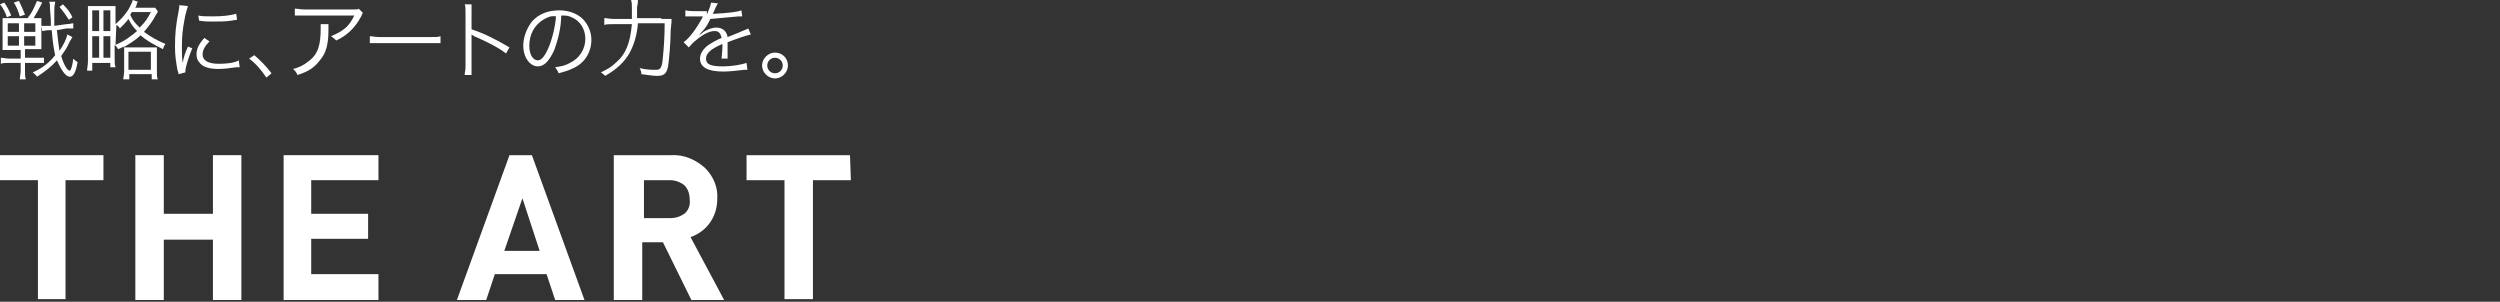 <?xml version="1.0" encoding="utf-8"?>
<!-- Generator: Adobe Illustrator 24.3.0, SVG Export Plug-In . SVG Version: 6.00 Build 0)  -->
<svg version="1.1" id="レイヤー_1" xmlns="http://www.w3.org/2000/svg" xmlns:xlink="http://www.w3.org/1999/xlink" x="0px"
	 y="0px" viewBox="0 0 290 35" style="enable-background:new 0 0 290 35;" xml:space="preserve">
<rect x="0" y="0" width="290" height="35" fill="#333333" stroke="none"/>
<style type="text/css">
	.st0{fill:#FFFFFF;}
</style>
<g>
	<g>
		<path class="st0" d="M12,20.9H7.6v13.8H4.4V20.9H0V18h12V20.9z"/>
		<path class="st0" d="M28,34.8h-3.3v-7H19v7h-3.3V18H19v6.8h5.7V18H28V34.8z"/>
		<path class="st0" d="M43.9,34.8h-11V18h11v2.9h-7.8v3.9h6.6v2.9h-6.6v4.1h7.8V34.8z"/>
		<path class="st0" d="M67.8,34.8h-3.4l-1-3h-6l-1,3H53L59.1,18h2.6L67.8,34.8z M62.6,29.1l-2-6.1l-2.1,6.1H62.6z"/>
		<path class="st0" d="M84,34.8h-3.8l-3.3-6.7h-2.4v6.7h-3.3V18h6.6c1.5-0.1,2.9,0.5,4,1.5c1,1,1.5,2.3,1.4,3.6c0,1-0.3,2-0.9,2.8
			c-0.5,0.7-1.3,1.3-2.2,1.6L84,34.8z M80,23.1c0-0.6-0.2-1.2-0.6-1.6c-0.5-0.4-1.1-0.6-1.7-0.6h-3v4.4h3.1c0.6,0,1.2-0.2,1.7-0.6
			C79.9,24.3,80.1,23.7,80,23.1L80,23.1z"/>
		<path class="st0" d="M98.7,20.9h-4.4v13.8H91V20.9h-4.4V18h12L98.7,20.9L98.7,20.9z"/>
	</g>
</g>
<g>
	<path class="st0" d="M1.2,5.8c-0.4,0-0.7,0-0.9,0c0-0.2,0-0.4,0-0.9V3c0-0.5,0-0.7,0-0.9c0.2,0,0.4,0,0.9,0h2
		c0.5-0.6,0.7-1.1,1.1-2l0.6,0.2c-0.4,0.8-0.7,1.3-1,1.8c0.5,0,0.7,0,0.9,0c0,0.2,0,0.5,0,0.9v1.8c0,0.4,0,0.7,0,0.9
		c-0.3,0-0.5,0-0.9,0h-1v1h1.2c0.4,0,0.7,0,1,0v0.6c-0.4,0-0.7,0-1,0H2.9v0.9c0,0.4,0,0.8,0.1,1H2.3c0-0.3,0.1-0.6,0.1-1V7.3H1.1
		c-0.4,0-0.8,0-1,0.1V6.7c0.3,0,0.6,0.1,1,0.1h1.3v-1C2.4,5.8,1.2,5.8,1.2,5.8z M0.5,0.3C0.9,0.9,1,1.1,1.3,1.8L0.8,2
		C0.6,1.4,0.4,1,0,0.5L0.5,0.3z M0.9,2.7v1h1.3v-1C2.2,2.7,0.9,2.7,0.9,2.7z M0.9,4.2v1.1h1.3V4.2H0.9z M2.2,0.1
		C2.5,0.7,2.6,1,2.9,1.7L2.3,1.9C2.1,1.3,2,0.9,1.6,0.3L2.2,0.1z M2.8,3.7h1.3v-1H2.8V3.7z M2.8,5.3h1.3V4.2H2.8V5.3z M8.4,4.3
		c0,0-0.1,0.2-0.3,0.5c-0.4,0.9-0.6,1.1-1,1.7c0.3,1,0.7,1.7,1,1.7c0.1,0,0.3-0.5,0.4-1.4C8.7,7,8.8,7.1,9,7.2
		C8.8,8.4,8.5,8.9,8.1,8.9c-0.5,0-1-0.8-1.5-1.9C5.9,7.8,5.2,8.3,4.3,8.9C4.2,8.7,4,8.6,3.8,8.4c1.1-0.5,1.9-1.1,2.6-2
		C6.2,5.5,6.1,4.7,6,3.5H5.7c-0.4,0-0.6,0.1-0.8,0.1L4.8,3c0.1,0,0.1,0,0.1,0C5,3,5.3,3,5.6,3h0.3c0-0.8,0-0.8-0.1-2
		c0-0.4,0-0.6-0.1-0.8h0.7c0,0.2-0.1,0.4-0.1,1c0,0.5,0,1.4,0,1.8l1.4-0.2c0.4,0,0.6-0.1,0.8-0.1v0.6H8.4c-0.1,0-0.4,0-0.7,0
		L6.6,3.5c0.1,1,0.2,1.7,0.3,2.4C7.3,5.3,7.7,4.6,7.8,4L8.4,4.3z M8,2.3C7.6,1.7,7.4,1.4,6.9,0.8l0.4-0.3C7.9,1.1,8.1,1.4,8.4,2
		L8,2.3z"/>
	<path class="st0" d="M18.3,1.3c0,0.1,0,0.1-0.2,0.4c-0.4,0.8-0.9,1.4-1.4,2c0.7,0.5,1.5,1,2.5,1.4C19,5.3,19,5.5,18.9,5.7
		c-1.2-0.6-1.9-1-2.6-1.6c-0.5,0.5-1.3,1-2,1.4c0.2,0,0.4,0,0.8,0h2.3c0.4,0,0.6,0,0.8,0c0,0.2,0,0.4,0,0.9v1.8c0,0.5,0,0.8,0.1,1
		h-0.7V8.6H15v0.6h-0.7c0-0.2,0.1-0.5,0.1-1V6.3c0-0.5,0-0.6,0-0.9c-0.3,0.1-0.4,0.2-0.7,0.3c-0.1-0.2-0.2-0.3-0.4-0.5v1.6
		c0,0.4,0,0.7,0.1,1h-0.6V7.3h-2.1v0.9h-0.6c0-0.3,0.1-0.6,0.1-1.1V1.6c0-0.4,0-0.7,0-0.9c0.1,0,0.4,0,0.9,0h1.4c0.5,0,0.7,0,0.9,0
		c0,0.2,0,0.5,0,0.9v1.2c0.7-0.6,1.1-1.1,1.5-1.7c0.2-0.4,0.4-0.7,0.5-1.1L16,0.2c-0.1,0.1-0.1,0.2-0.2,0.5c0,0.1-0.1,0.1-0.1,0.2
		h1.5c0.3,0,0.6,0,0.8,0L18.3,1.3z M10.7,3.6h0.8V1.2h-0.8V3.6z M10.7,6.7h0.8V4.2h-0.8V6.7z M12,3.6h0.8V1.2H12V3.6z M12,6.7h0.8
		V4.2H12V6.7z M13.4,5.2c1-0.4,1.8-1,2.5-1.6c-0.4-0.4-0.7-0.8-1-1.4c-0.3,0.4-0.6,0.7-1,1.1c-0.1-0.2-0.2-0.3-0.4-0.4L13.4,5.2
		L13.4,5.2z M14.9,8.1h2.6V6h-2.6V8.1z M15.3,1.4c-0.1,0.1-0.1,0.2-0.2,0.3c0.3,0.7,0.6,1,1.1,1.5c0.6-0.6,0.9-1,1.3-1.8
		C17.5,1.4,15.3,1.4,15.3,1.4z"/>
	<path class="st0" d="M21.8,0.7c-0.1,0.4-0.3,0.9-0.4,1.6c-0.2,1-0.3,1.9-0.3,3.1c0,0.8,0,1.4,0.1,1.9c0.1-0.7,0.3-1.2,0.6-1.9
		l0.5,0.2c-0.4,1-0.8,2.2-0.8,2.7v0.1l-0.8,0.2c0-0.2,0-0.2-0.1-0.4c-0.2-1.1-0.3-1.8-0.3-2.8c0-1.4,0.1-2.5,0.4-4
		c0.1-0.5,0.1-0.6,0.1-0.8L21.8,0.7z M24.3,4.8c-0.5,0.5-0.8,1-0.8,1.5c0,0.7,0.6,1.1,1.9,1.1c0.9,0,1.8-0.1,2.3-0.4l0.1,0.8
		c-0.1,0-0.1,0-0.4,0C26.7,7.9,26,8,25.4,8c-1.1,0-1.9-0.2-2.3-0.8c-0.2-0.2-0.3-0.5-0.3-0.9c0-0.6,0.2-1.1,0.9-1.9L24.3,4.8z
		 M23,1.8c0.4,0.1,0.9,0.1,1.7,0.1c1.1,0,2-0.1,2.7-0.3l0.1,0.7c0,0-0.2,0-0.7,0.1c-0.6,0.1-1.4,0.1-2.1,0.1c-0.6,0-0.9,0-1.6-0.1
		L23,1.8z"/>
	<path class="st0" d="M29.5,6.4c0.8,0.7,1.3,1.2,2,2.1L30.9,9c-0.6-0.9-1.2-1.6-2-2.2L29.5,6.4z"/>
	<path class="st0" d="M38.1,2.8c0,0.2,0,0.2,0,0.7c0,1.7-0.3,2.7-1,3.5c-0.6,0.8-1.3,1.3-2.6,1.7C34.4,8.4,34.3,8.3,34,8
		c0.8-0.2,1.3-0.5,1.8-0.9c1.1-0.8,1.4-1.9,1.4-3.8c0-0.3,0-0.3,0-0.5H38.1z M42.1,1.5C42,1.6,42,1.7,41.9,1.9
		c-0.7,1.3-1.6,2.2-2.9,2.8c-0.2-0.2-0.3-0.3-0.6-0.5c0.7-0.3,1.1-0.5,1.6-0.9s0.8-0.9,1.1-1.5h-5.7c-0.5,0-0.8,0-1.2,0V1
		c0.3,0,0.6,0.1,1.2,0.1h5.4c0.7,0,0.7,0,0.8-0.1L42.1,1.5z"/>
	<path class="st0" d="M42.9,4.2c0.3,0,0.6,0.1,1.2,0.1h5.8c0.7,0,0.9,0,1.2-0.1V5c-0.3,0-0.5,0-1.2,0h-5.8c-0.7,0-0.9,0-1.2,0V4.2z"
		/>
	<path class="st0" d="M53.9,8.7c0-0.3,0.1-0.5,0.1-1V1.5c0-0.5,0-0.8-0.1-1h0.8c0,0.3,0,0.5,0,1v1.9c1.5,0.5,2.7,1.1,4.4,2.1
		l-0.4,0.7c-0.9-0.7-2.3-1.4-3.7-2c-0.1-0.1-0.2-0.1-0.3-0.2l0,0c0,0.2,0,0.3,0,0.6v3c0,0.6,0,0.8,0,1.1H53.9z"/>
	<path class="st0" d="M64.3,5.8c-0.6,1.3-1.2,1.9-1.9,1.9c-0.9,0-1.7-1-1.7-2.4c0-1,0.4-2,1-2.8c0.8-0.9,1.9-1.3,3.2-1.3
		c1.1,0,2.1,0.4,2.7,1s1,1.5,1,2.4c0,1.5-0.8,2.8-2.3,3.4c-0.4,0.2-0.8,0.3-1.5,0.5c-0.1-0.3-0.2-0.4-0.4-0.7
		c0.7-0.1,1.2-0.2,1.7-0.5c1.1-0.5,1.8-1.6,1.8-2.8c0-1.1-0.6-2.1-1.6-2.5c-0.4-0.2-0.7-0.2-1.2-0.2C65.1,3.2,64.7,4.7,64.3,5.8z
		 M63,2.3c-1,0.6-1.6,1.7-1.6,3c0,1,0.4,1.7,1,1.7c0.4,0,0.8-0.5,1.2-1.4c0.4-0.9,0.8-2.4,0.9-3.7C63.9,1.8,63.5,2,63,2.3z"/>
	<path class="st0" d="M76.7,2.2c0.6,0,0.9,0,1.2,0c0,0.4,0,0.4-0.1,1.3c0,1.5-0.2,3.5-0.3,4.2c-0.2,0.9-0.5,1.1-1.3,1.1
		c-0.5,0-1-0.1-1.8-0.2c0-0.3-0.1-0.5-0.2-0.7c0.8,0.2,1.4,0.2,1.9,0.2s0.7-0.2,0.8-1.5c0.1-1,0.2-2.3,0.2-3.9H74
		c-0.1,1.4-0.5,2.6-1,3.5c-0.6,1-1.4,1.8-2.8,2.6c-0.1-0.1-0.3-0.3-0.5-0.4c0.8-0.4,1.2-0.6,1.7-1.1c1.2-1,1.7-2.3,1.9-4.5h-2
		c-0.6,0-1,0-1.2,0.1V2.1c0.3,0,0.6,0.1,1.2,0.1h2c0-0.4,0-0.8,0-1.2c0-0.5,0-0.7-0.1-1H74c0,0.2,0,0.4-0.1,0.8c0,0.5,0,0.5,0,1.3
		h2.8C76.7,2.1,76.7,2.2,76.7,2.2z"/>
	<path class="st0" d="M82,1.7c0.3-0.7,0.4-1,0.5-1.4l0.8,0.1c-0.1,0.1-0.1,0.1-0.3,0.5c-0.1,0.3-0.3,0.6-0.3,0.7c0.1,0,0.1,0,0.2,0
		c1.6-0.1,2.6-0.2,3.1-0.4l0.1,0.7c-0.2,0-0.2,0-0.4,0c-1,0.1-2.1,0.2-3.3,0.3c-0.3,0.6-0.5,1-0.9,1.4c-0.1,0.1-0.3,0.3-0.3,0.4
		c-0.1,0-0.1,0.1-0.1,0.1l0,0l0,0l0,0c0.4-0.3,0.4-0.3,0.5-0.4c0.5-0.3,1-0.5,1.5-0.5c0.7,0,1.2,0.4,1.3,1.1
		c0.7-0.3,1.3-0.5,1.7-0.7c0.5-0.2,0.5-0.2,0.7-0.3L87.1,4c-0.5,0.1-1.4,0.4-2.7,0.9c0,0.3,0,0.4,0,0.6c0,0.1,0,0.4,0,0.5
		c0,0.2,0,0.4,0,0.4c0,0.1,0,0.2,0,0.4h-0.7c0-0.2,0.1-0.8,0.1-1.4c0-0.2,0-0.2,0-0.3c-1.4,0.6-1.9,1.1-1.9,1.7c0,0.7,0.6,0.9,2,0.9
		c1,0,2.1-0.2,2.7-0.4l0.1,0.8c-0.2,0-0.2,0-0.4,0c-0.8,0.1-1.7,0.2-2.4,0.2c-1.8,0-2.7-0.5-2.7-1.5c0-0.5,0.3-1.1,1-1.6
		C82.5,5,83,4.7,83.7,4.4c-0.1-0.5-0.3-0.8-0.8-0.8c-0.6,0-1.4,0.4-2.2,1.1c-0.4,0.3-0.6,0.6-0.8,0.8l-0.6-0.6
		C80,4.4,80.8,3.3,81.5,2c0-0.1,0-0.1,0.1-0.1c0,0-0.1,0-0.2,0c-0.2,0-1.1,0-1.5,0c-0.1,0-0.1,0-0.2,0s-0.1,0-0.2,0V1.2
		c0.4,0.1,1.1,0.1,2.1,0.1H82C82,1.3,82,1.7,82,1.7z"/>
	<path class="st0" d="M91.4,7.6c0,0.8-0.7,1.5-1.5,1.5s-1.5-0.7-1.5-1.5s0.7-1.5,1.5-1.5S91.4,6.7,91.4,7.6z M89,7.6
		c0,0.5,0.4,0.9,0.9,0.9s0.9-0.4,0.9-0.9c0-0.5-0.4-0.9-0.9-0.9S89,7.1,89,7.6z"/>
</g>
</svg>

